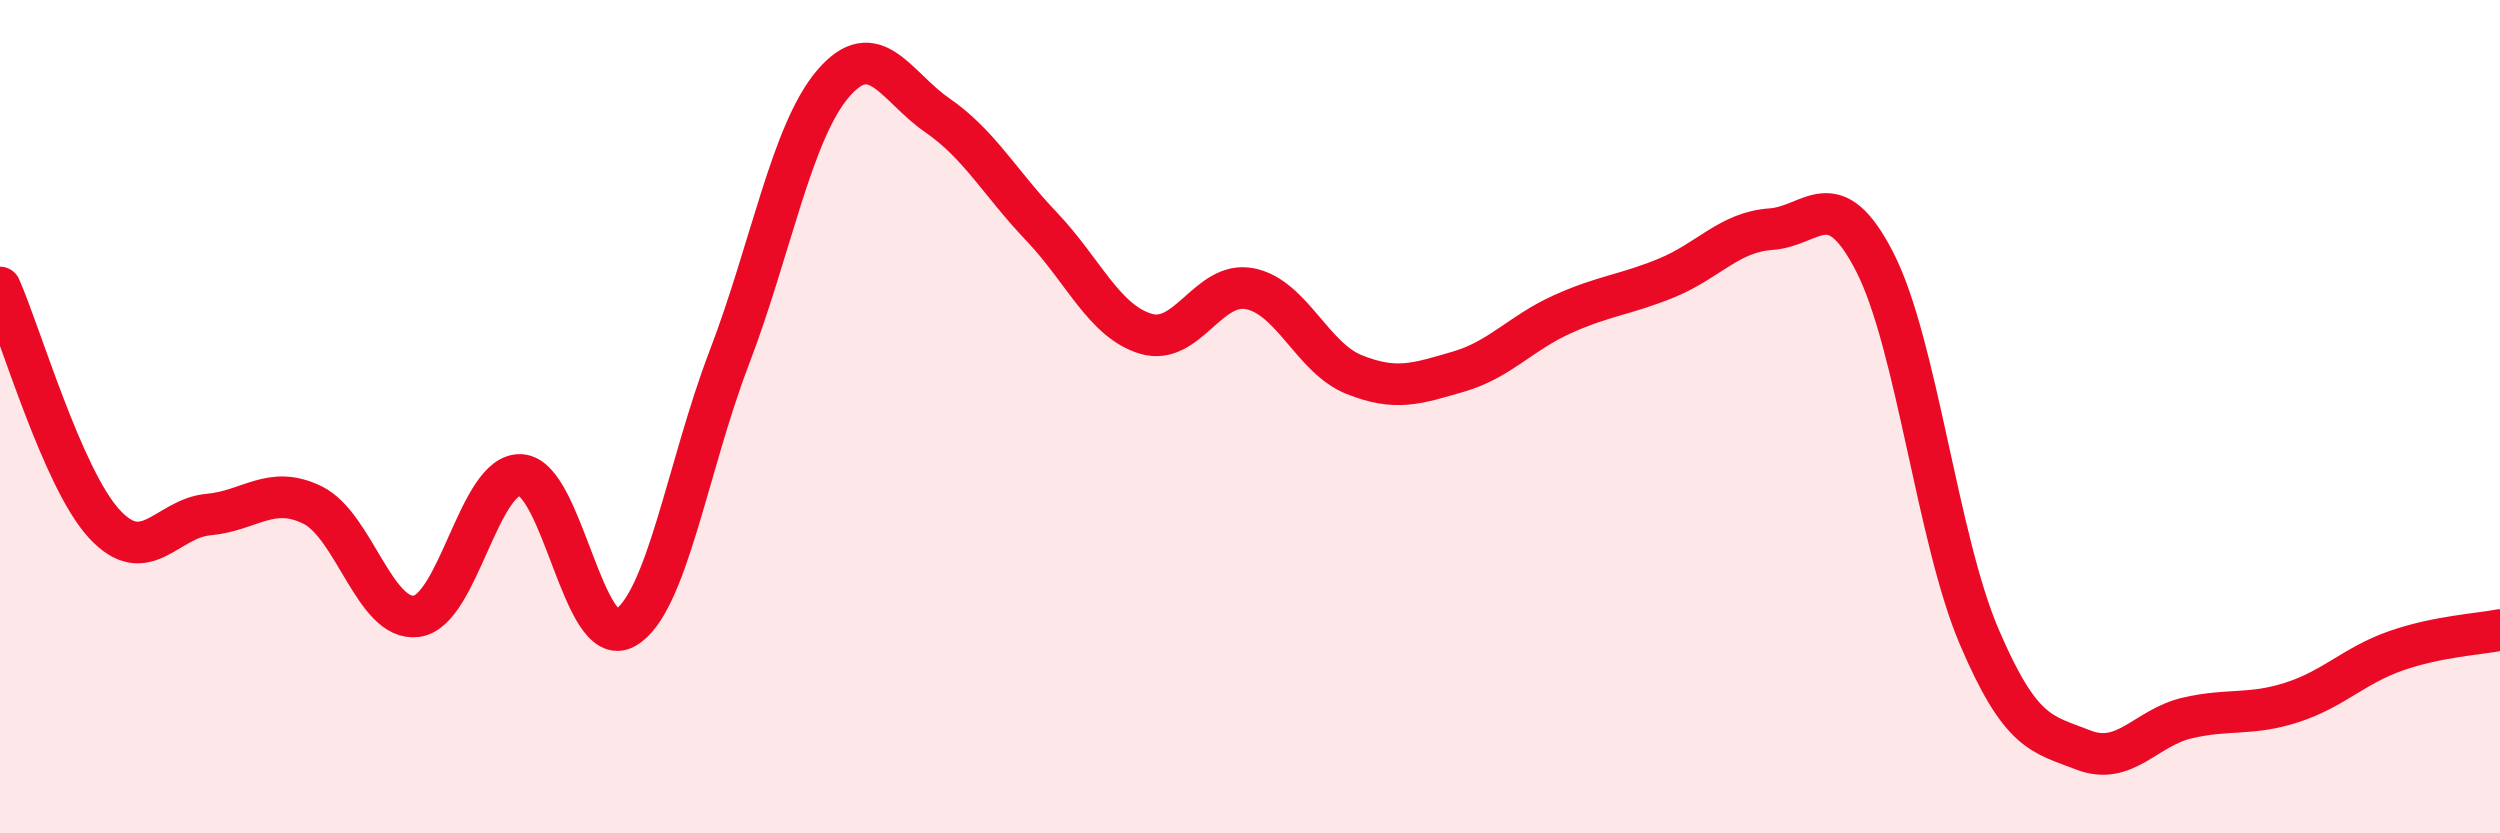 
    <svg width="60" height="20" viewBox="0 0 60 20" xmlns="http://www.w3.org/2000/svg">
      <path
        d="M 0,6.9 C 0.5,8.03 1.5,11.48 2.5,12.57 C 3.5,13.66 4,12.44 5,12.35 C 6,12.26 6.5,11.63 7.5,12.12 C 8.5,12.61 9,14.93 10,14.79 C 11,14.65 11.5,11.34 12.5,11.4 C 13.5,11.46 14,15.63 15,15.07 C 16,14.51 16.5,11.2 17.5,8.59 C 18.5,5.98 19,3.16 20,2 C 21,0.84 21.5,2.08 22.5,2.77 C 23.5,3.46 24,4.39 25,5.44 C 26,6.49 26.5,7.71 27.5,8.01 C 28.5,8.31 29,6.73 30,6.93 C 31,7.13 31.5,8.59 32.5,8.99 C 33.5,9.39 34,9.21 35,8.92 C 36,8.63 36.5,7.99 37.5,7.54 C 38.5,7.09 39,7.08 40,6.67 C 41,6.26 41.5,5.57 42.5,5.5 C 43.5,5.43 44,4.34 45,6.3 C 46,8.26 46.5,12.94 47.5,15.28 C 48.5,17.62 49,17.61 50,18 C 51,18.39 51.5,17.46 52.5,17.23 C 53.5,17 54,17.18 55,16.86 C 56,16.54 56.5,15.97 57.5,15.62 C 58.5,15.27 59.5,15.22 60,15.12L60 20L0 20Z"
        fill="#EB0A25"
        opacity="0.1"
        stroke-linecap="round"
        stroke-linejoin="round"
      />
      <path
        d="M 0,6.9 C 0.5,8.03 1.5,11.48 2.5,12.57 C 3.5,13.66 4,12.44 5,12.35 C 6,12.26 6.5,11.63 7.5,12.12 C 8.5,12.61 9,14.93 10,14.79 C 11,14.65 11.5,11.34 12.5,11.4 C 13.5,11.46 14,15.63 15,15.07 C 16,14.51 16.5,11.2 17.5,8.59 C 18.5,5.98 19,3.16 20,2 C 21,0.84 21.5,2.08 22.5,2.77 C 23.5,3.46 24,4.39 25,5.44 C 26,6.49 26.5,7.71 27.5,8.01 C 28.5,8.31 29,6.73 30,6.93 C 31,7.13 31.5,8.59 32.5,8.99 C 33.5,9.39 34,9.21 35,8.92 C 36,8.63 36.5,7.99 37.5,7.54 C 38.5,7.09 39,7.08 40,6.67 C 41,6.26 41.5,5.57 42.5,5.5 C 43.5,5.43 44,4.34 45,6.3 C 46,8.26 46.5,12.94 47.5,15.28 C 48.5,17.62 49,17.61 50,18 C 51,18.39 51.5,17.46 52.5,17.23 C 53.5,17 54,17.18 55,16.86 C 56,16.54 56.5,15.97 57.5,15.62 C 58.5,15.27 59.5,15.22 60,15.12"
        stroke="#EB0A25"
        stroke-width="1"
        fill="none"
        stroke-linecap="round"
        stroke-linejoin="round"
      />
    </svg>
  